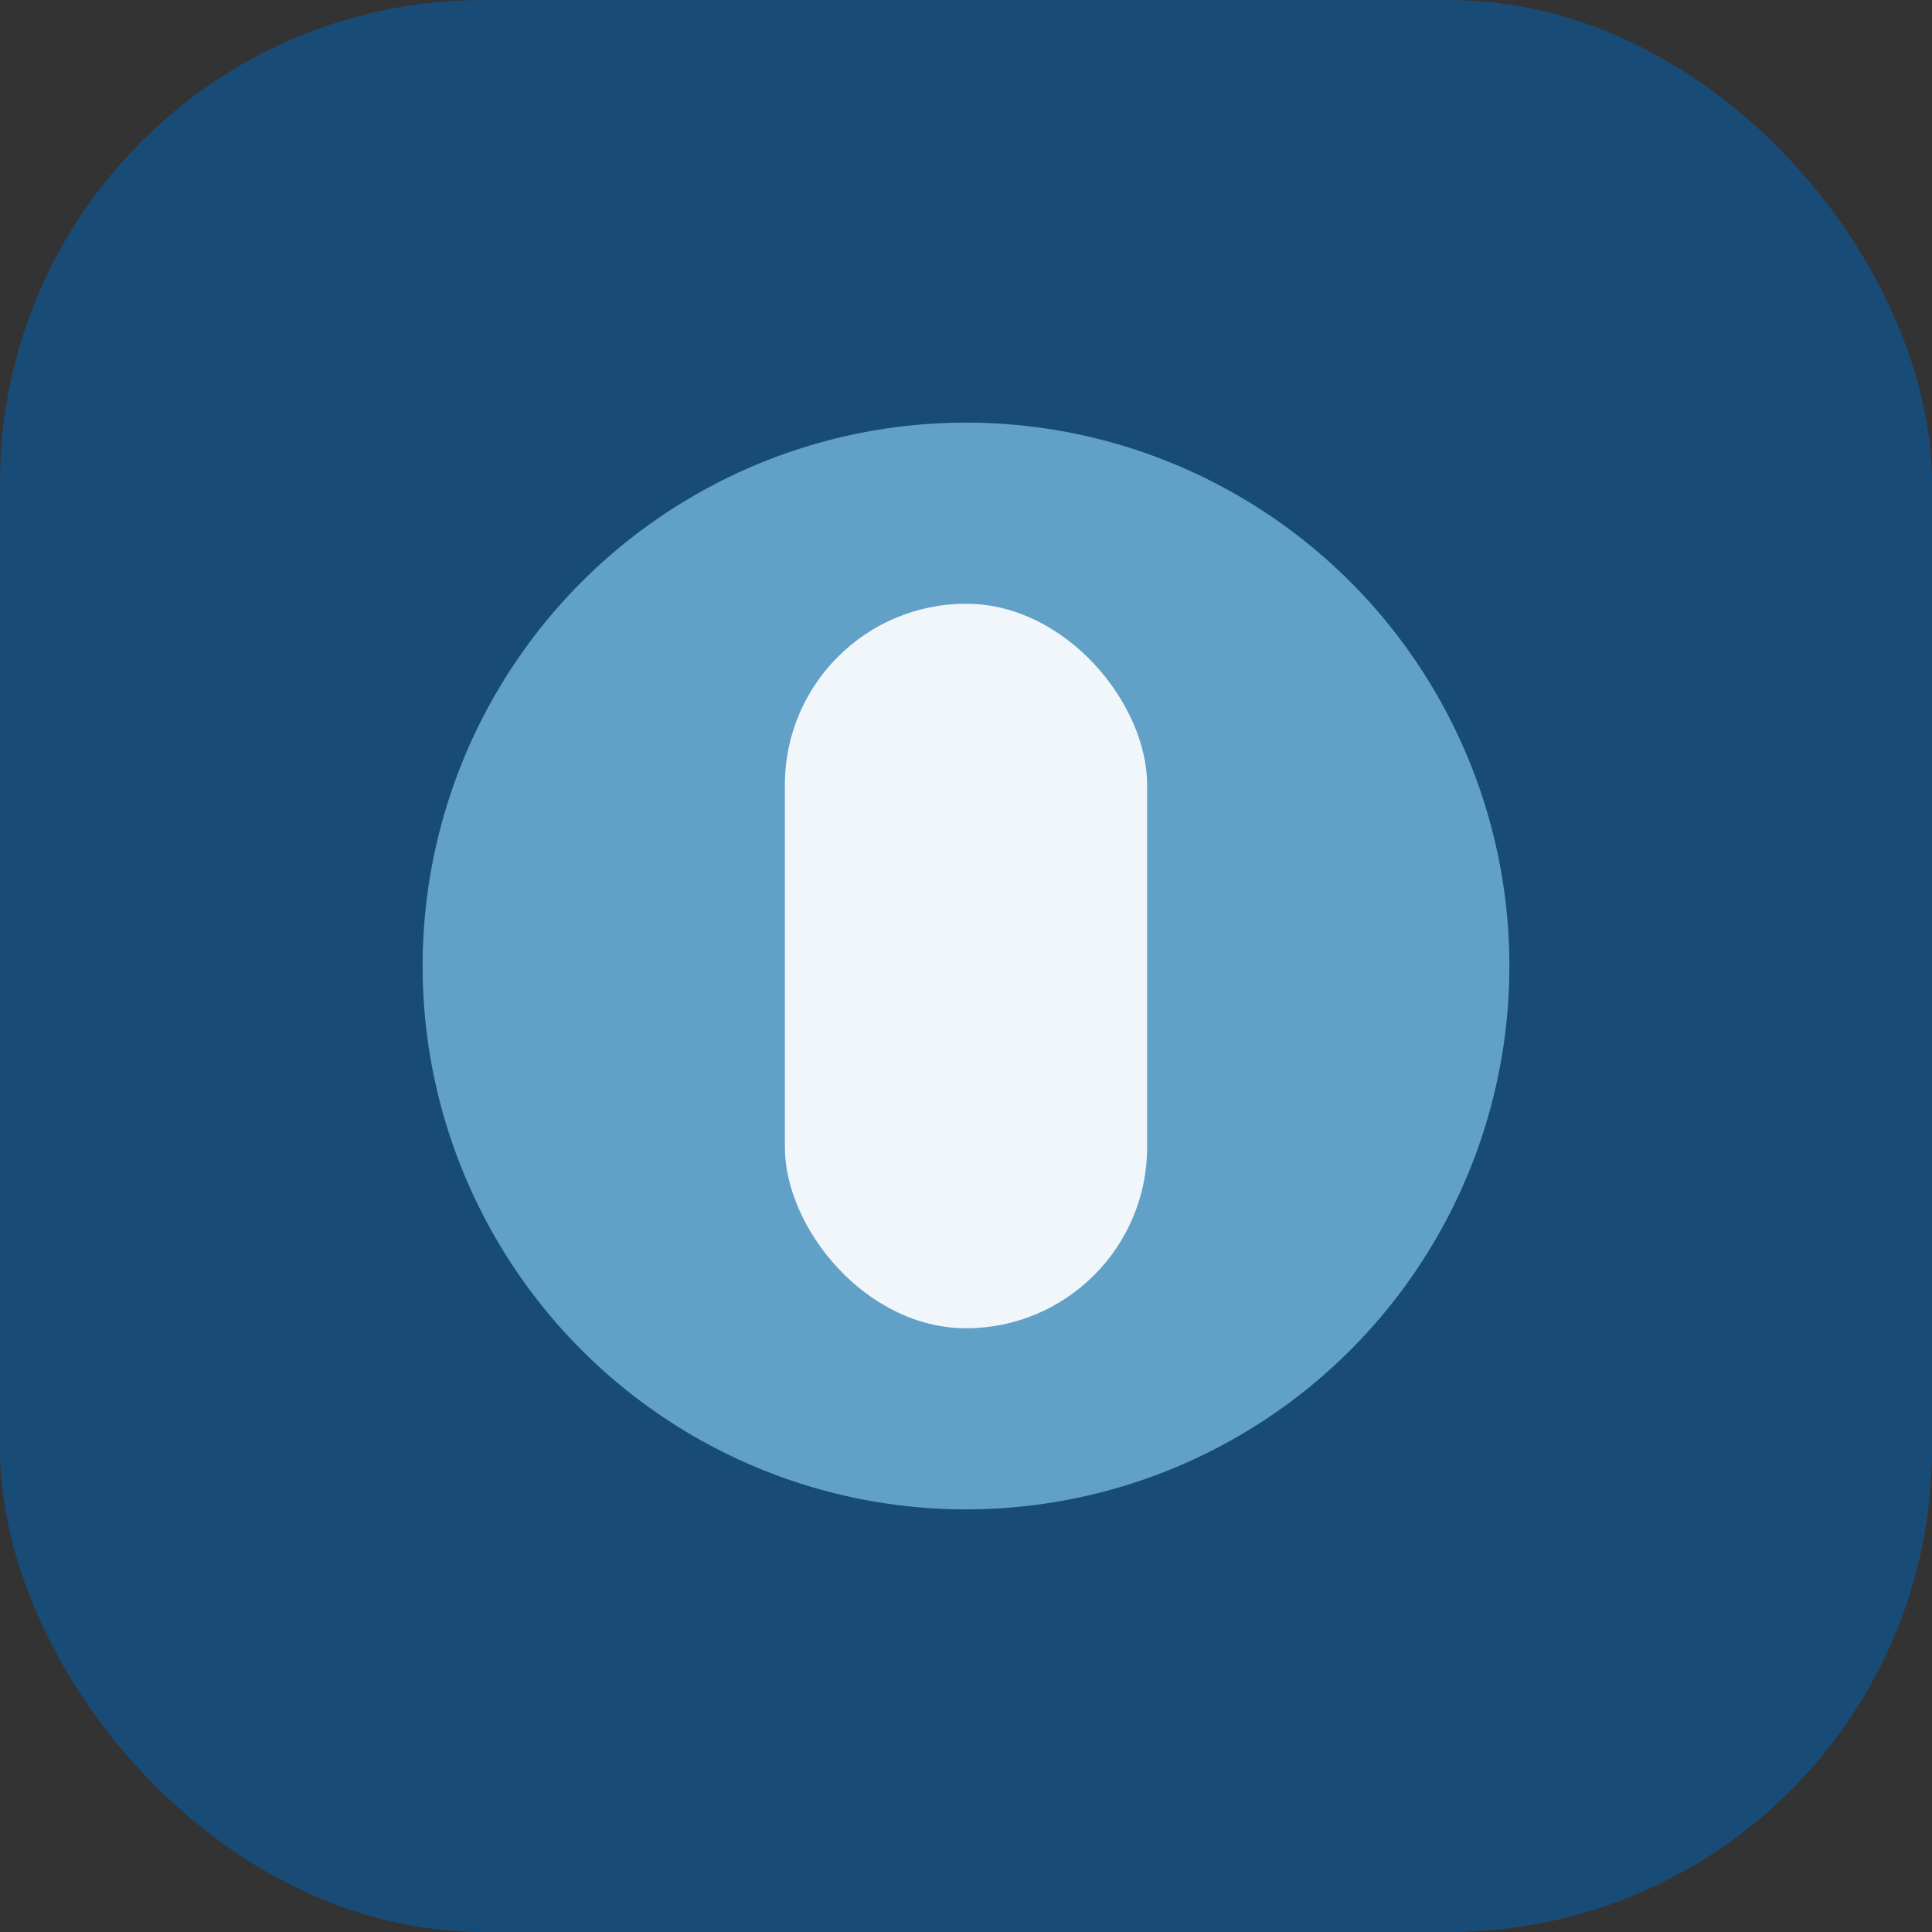 <?xml version="1.0" encoding="UTF-8"?>
<svg xmlns="http://www.w3.org/2000/svg" width="32" height="32" viewBox="0 0 32 32"><rect x="0" y="0" width="32" height="32" fill="#333333" stroke="none"/><rect x="0" y="0" width="32" height="32" rx="8" fill="#184C77"/><circle cx="16" cy="16" r="9" fill="#62A1C7"/><rect x="13" y="10" width="6" height="12" rx="3" fill="#F1F6FB"/></svg>